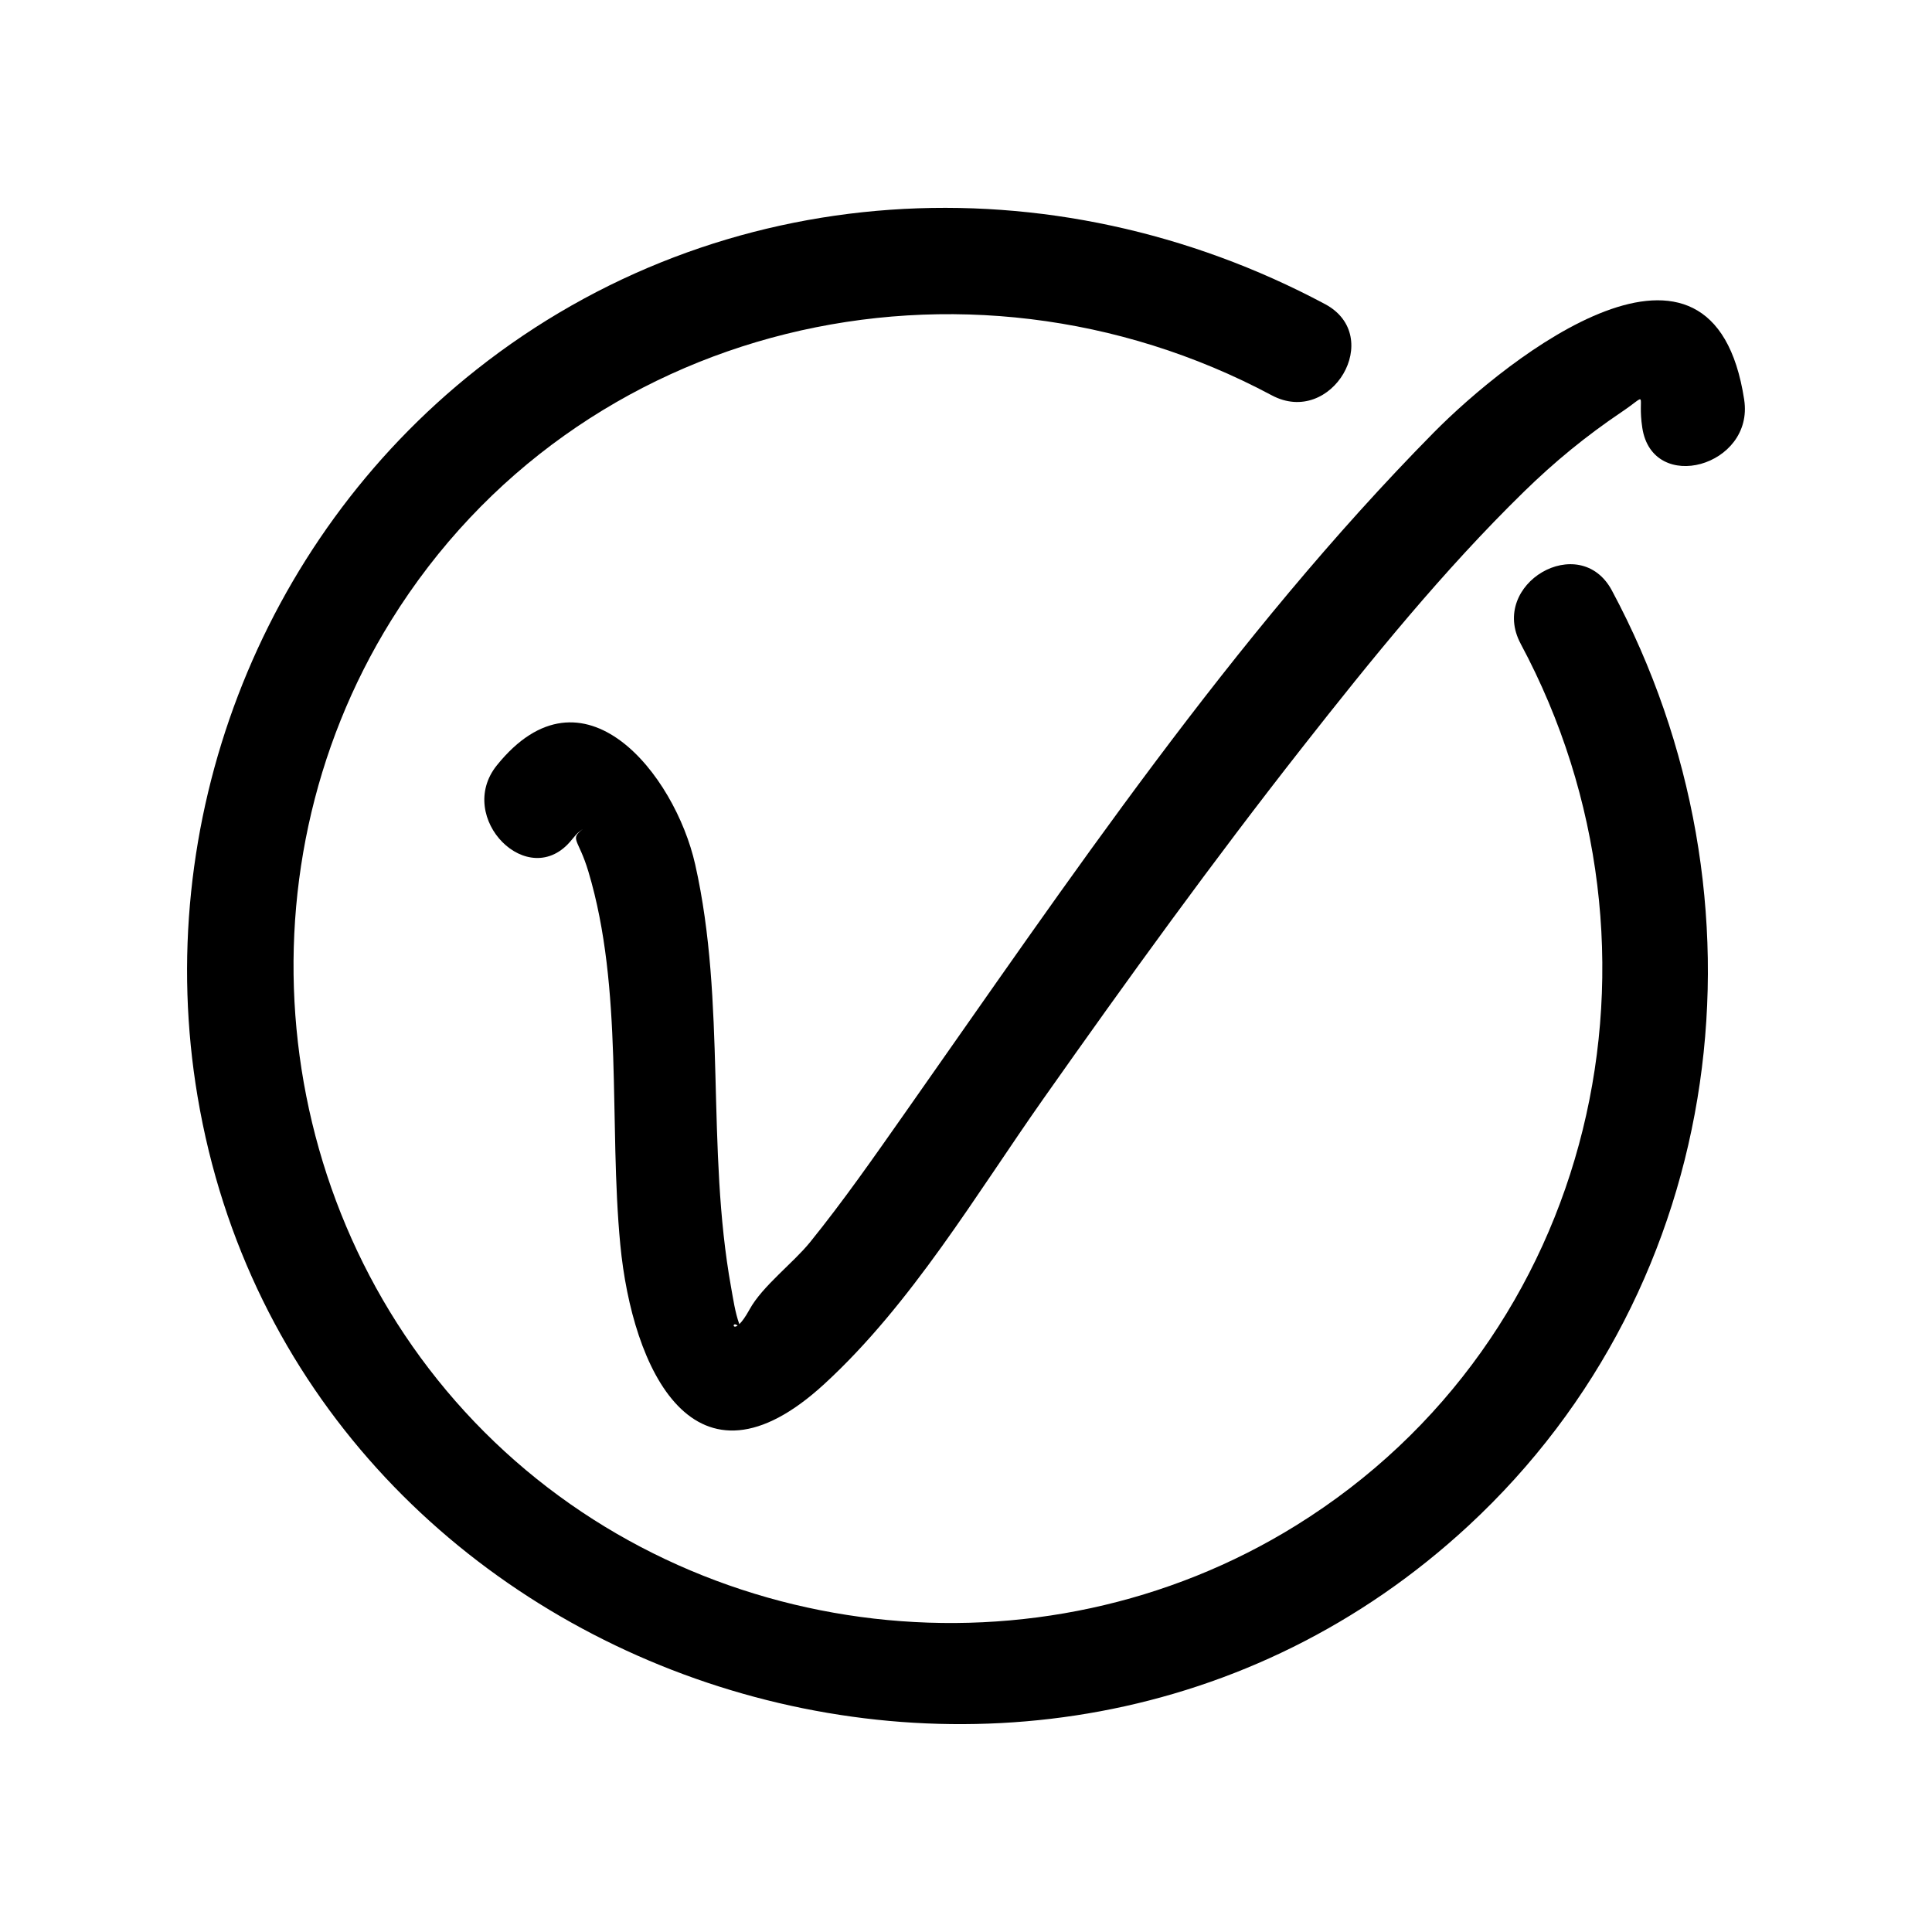 <?xml version="1.0" encoding="UTF-8"?>
<!-- The Best Svg Icon site in the world: iconSvg.co, Visit us! https://iconsvg.co -->
<svg fill="#000000" width="800px" height="800px" version="1.1" viewBox="144 144 512 512" xmlns="http://www.w3.org/2000/svg">
 <g>
  <path d="m606.23 249.93c-8.281-54.133-62.555-11.285-82.316 8.742-53.348 54.07-96.766 118.66-140.31 180.59-8.066 11.473-16.094 23.008-24.918 33.918-4.508 5.57-12.648 11.648-16.031 17.812-1.164 2.117-2.055 3.281-2.727 3.922-1.121-3.106-1.613-6.617-2.176-9.73-6.668-36.934-1.234-75.324-9.523-112.11-5.371-23.848-29.668-54.629-52.539-26.277-11.207 13.895 8.477 33.82 19.793 19.793 1.797-2.227 2.07-2.18 3.035-2.918-3.695 2.832-1.242 2.426 1.422 11.336 9.32 31.156 5.367 66.625 8.445 98.824 3.144 32.875 19.512 68.68 54.055 36.957 23.176-21.281 40.215-50.262 58.168-75.746 22.172-31.477 44.75-62.711 68.531-92.996 18.391-23.422 37.332-46.824 58.656-67.676 8.195-8.012 16.48-14.797 25.941-21.18 7.543-5.086 4.094-4.957 5.492 4.188 2.723 17.742 29.699 10.203 27-7.445zm-266.76 245.37c-1.441 0.996-1.324-1.105 0 0z"/>
  <path d="m547 314.62c43.625 81.398 20.035 184.24-59.504 233.62-68.039 42.242-158.49 31.906-215.11-24.719-56.629-56.629-66.961-147.08-24.723-215.11 49.305-79.418 151.98-103.11 233.36-59.652 15.887 8.48 30.039-15.672 14.125-24.168-72.223-38.562-160.12-33.918-224.98 17.434-57.594 45.609-86.012 120.2-73.801 192.62 26.254 155.7 221.54 220.46 336.81 113.67 68.988-63.914 81.789-166.11 37.992-247.83-8.512-15.883-32.684-1.766-24.168 14.125z"/>
 </g>
</svg>